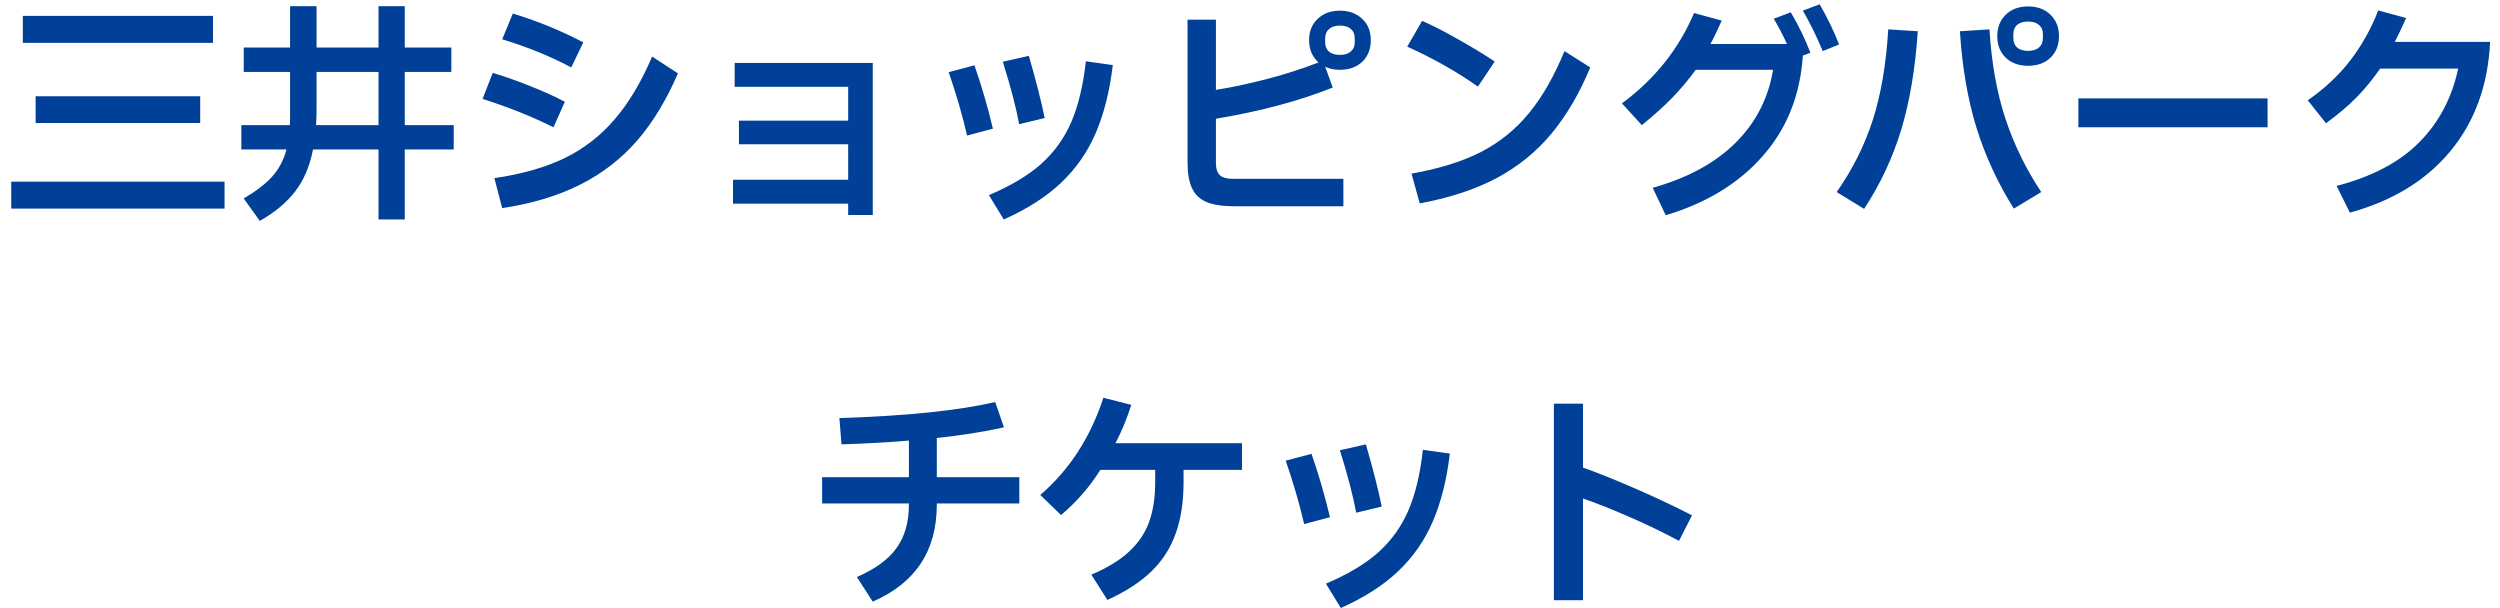 <svg width="148" height="36" viewBox="0 0 148 36" fill="none" xmlns="http://www.w3.org/2000/svg">
<path d="M12.608 0.94V2.536H1.352V0.94H12.608ZM11.852 5.7V7.282H2.108V5.7H11.852ZM13.294 10.754V12.35H0.666V10.754H13.294ZM26.86 7.408V8.85H23.962V12.994H22.408V8.85H18.53C18.334 9.849 17.98 10.679 17.466 11.342C16.962 11.995 16.267 12.574 15.38 13.078L14.428 11.748C15.147 11.328 15.702 10.903 16.094 10.474C16.496 10.035 16.785 9.494 16.962 8.85H14.288V7.408H17.158C17.168 7.287 17.172 7.1 17.172 6.848V4.258H14.428V2.816H17.172V0.366H18.74V2.816H22.408V0.366H23.962V2.816H26.72V4.258H23.962V7.408H26.86ZM22.408 7.408V4.258H18.74V6.47C18.74 6.703 18.731 7.016 18.712 7.408H22.408ZM33.818 3.992C32.596 3.339 31.233 2.783 29.73 2.326L30.36 0.8C31.826 1.248 33.216 1.817 34.532 2.508L33.818 3.992ZM29.268 10.544C30.883 10.311 32.264 9.919 33.412 9.368C34.56 8.808 35.55 8.043 36.38 7.072C37.22 6.101 37.962 4.86 38.606 3.348L40.132 4.342C39.46 5.91 38.658 7.235 37.724 8.318C36.791 9.391 35.671 10.259 34.364 10.922C33.058 11.585 31.513 12.051 29.73 12.322L29.268 10.544ZM32.768 7.534C31.49 6.899 30.09 6.339 28.568 5.854L29.17 4.314C29.861 4.519 30.589 4.776 31.354 5.084C32.12 5.383 32.815 5.695 33.44 6.022L32.768 7.534ZM50.212 12.056H43.394V10.642H50.212V8.542H43.744V7.142H50.212V5.14H43.492V3.726H51.668V12.728H50.212V12.056ZM60.334 7.352C60.157 6.381 59.835 5.149 59.368 3.656L60.908 3.306C61.338 4.799 61.65 6.027 61.846 6.988L60.334 7.352ZM58.542 11.552C59.821 11.011 60.848 10.399 61.622 9.718C62.397 9.027 62.994 8.201 63.414 7.24C63.834 6.269 64.124 5.065 64.282 3.628L65.878 3.852C65.692 5.401 65.356 6.741 64.87 7.87C64.385 8.999 63.699 9.984 62.812 10.824C61.935 11.655 60.806 12.378 59.424 12.994L58.542 11.552ZM57.254 8.024C56.965 6.792 56.601 5.541 56.162 4.272L57.688 3.866C58.108 5.07 58.472 6.321 58.78 7.618L57.254 8.024ZM81.152 2.382C81.152 2.905 80.984 3.329 80.648 3.656C80.312 3.973 79.869 4.132 79.318 4.132C78.982 4.132 78.693 4.071 78.45 3.95L78.898 5.182C76.92 5.975 74.614 6.591 71.982 7.03V9.648C71.982 9.984 72.062 10.227 72.22 10.376C72.379 10.516 72.631 10.586 72.976 10.586H79.528V12.21H73.046C72.365 12.21 71.824 12.126 71.422 11.958C71.03 11.79 70.746 11.519 70.568 11.146C70.391 10.773 70.302 10.264 70.302 9.62V1.164H71.982V5.322C72.906 5.173 73.896 4.963 74.95 4.692C76.005 4.421 77.041 4.09 78.058 3.698C77.881 3.539 77.741 3.348 77.638 3.124C77.545 2.9 77.498 2.653 77.498 2.382C77.498 1.859 77.666 1.439 78.002 1.122C78.338 0.795 78.777 0.632 79.318 0.632C79.869 0.632 80.312 0.795 80.648 1.122C80.984 1.439 81.152 1.859 81.152 2.382ZM78.45 2.508C78.45 2.741 78.525 2.923 78.674 3.054C78.833 3.185 79.048 3.25 79.318 3.25C79.598 3.25 79.813 3.185 79.962 3.054C80.121 2.923 80.2 2.741 80.2 2.508V2.27C80.2 2.027 80.121 1.841 79.962 1.71C79.813 1.579 79.598 1.514 79.318 1.514C79.048 1.514 78.833 1.584 78.674 1.724C78.525 1.855 78.45 2.037 78.45 2.27V2.508ZM87.494 5.126C86.234 4.239 84.839 3.451 83.308 2.76L84.19 1.234C84.862 1.533 85.572 1.897 86.318 2.326C87.074 2.746 87.798 3.185 88.488 3.642L87.494 5.126ZM83.56 10.278C85.203 9.989 86.58 9.559 87.69 8.99C88.801 8.411 89.744 7.646 90.518 6.694C91.302 5.742 92.002 4.519 92.618 3.026L94.144 3.992C93.5 5.541 92.73 6.853 91.834 7.926C90.948 8.99 89.87 9.863 88.6 10.544C87.331 11.216 85.814 11.715 84.05 12.042L83.56 10.278ZM107.724 0.254C108.21 1.103 108.592 1.897 108.872 2.634L107.906 3.026C107.542 2.149 107.15 1.351 106.73 0.632L107.724 0.254ZM106.016 0.73C106.464 1.486 106.852 2.284 107.178 3.124L106.73 3.292C106.572 5.644 105.778 7.627 104.35 9.242C102.932 10.857 101.018 12.023 98.61 12.742L97.84 11.118C99.903 10.539 101.536 9.653 102.74 8.458C103.944 7.263 104.686 5.821 104.966 4.132H100.388C99.959 4.72 99.492 5.275 98.988 5.798C98.484 6.311 97.887 6.848 97.196 7.408L96.02 6.12C97.962 4.683 99.385 2.9 100.29 0.772L101.928 1.22C101.63 1.883 101.406 2.345 101.256 2.606H105.792C105.531 2.046 105.27 1.547 105.008 1.108L106.016 0.73ZM120.058 3.894C119.516 3.894 119.078 3.735 118.742 3.418C118.406 3.091 118.238 2.667 118.238 2.144C118.238 1.621 118.406 1.197 118.742 0.87C119.078 0.543 119.516 0.38 120.058 0.38C120.608 0.38 121.052 0.543 121.388 0.87C121.724 1.197 121.892 1.621 121.892 2.144C121.892 2.667 121.724 3.091 121.388 3.418C121.052 3.735 120.608 3.894 120.058 3.894ZM120.058 3.012C120.338 3.012 120.552 2.947 120.702 2.816C120.86 2.685 120.94 2.499 120.94 2.256V2.018C120.94 1.785 120.86 1.603 120.702 1.472C120.552 1.341 120.338 1.276 120.058 1.276C119.787 1.276 119.572 1.341 119.414 1.472C119.264 1.603 119.19 1.785 119.19 2.018V2.256C119.19 2.489 119.264 2.676 119.414 2.816C119.572 2.947 119.787 3.012 120.058 3.012ZM108.732 11.37C109.674 10.026 110.388 8.598 110.874 7.086C111.359 5.574 111.662 3.791 111.784 1.738L113.534 1.85C113.384 4.062 113.058 6.003 112.554 7.674C112.05 9.335 111.317 10.899 110.356 12.364L108.732 11.37ZM117.776 1.738C117.897 3.717 118.21 5.471 118.714 7.002C119.218 8.533 119.927 9.989 120.842 11.37L119.218 12.35C118.275 10.847 117.542 9.265 117.02 7.604C116.497 5.933 116.166 4.015 116.026 1.85L117.776 1.738ZM134.24 7.534H123.04V5.826H134.24V7.534ZM147.414 2.48C147.292 5.047 146.508 7.203 145.062 8.948C143.624 10.684 141.641 11.897 139.112 12.588L138.328 11.006C140.409 10.465 142.033 9.611 143.2 8.444C144.376 7.268 145.15 5.807 145.524 4.062H140.904C140.484 4.669 140.026 5.229 139.532 5.742C139.037 6.246 138.426 6.764 137.698 7.296L136.62 5.938C137.628 5.238 138.468 4.449 139.14 3.572C139.821 2.685 140.372 1.701 140.792 0.618L142.444 1.066C142.182 1.654 141.958 2.125 141.772 2.48H147.414ZM60.345 28.252V29.806H55.459V29.862C55.459 31.243 55.142 32.41 54.507 33.362C53.882 34.314 52.934 35.065 51.665 35.616L50.727 34.16C51.819 33.684 52.603 33.11 53.079 32.438C53.564 31.766 53.807 30.907 53.807 29.862V29.806H48.669V28.252H53.807V26.082C52.64 26.185 51.31 26.259 49.817 26.306L49.691 24.752C53.685 24.621 56.761 24.304 58.917 23.8L59.435 25.298C58.212 25.569 56.887 25.779 55.459 25.928V28.252H60.345ZM73.525 26.236V27.818H70.067V28.532C70.067 29.717 69.909 30.744 69.591 31.612C69.283 32.471 68.798 33.217 68.135 33.852C67.482 34.477 66.623 35.033 65.559 35.518L64.607 34.02C65.55 33.619 66.292 33.166 66.833 32.662C67.384 32.158 67.781 31.575 68.023 30.912C68.266 30.249 68.387 29.461 68.387 28.546V27.818H65.139C64.523 28.807 63.749 29.699 62.815 30.492L61.583 29.302C63.301 27.827 64.547 25.909 65.321 23.548L66.973 23.968C66.703 24.808 66.39 25.564 66.035 26.236H73.525ZM80.287 30.352C80.11 29.381 79.788 28.149 79.321 26.656L80.861 26.306C81.291 27.799 81.603 29.027 81.799 29.988L80.287 30.352ZM78.495 34.552C79.774 34.011 80.801 33.399 81.575 32.718C82.35 32.027 82.947 31.201 83.367 30.24C83.787 29.269 84.077 28.065 84.235 26.628L85.831 26.852C85.645 28.401 85.309 29.741 84.823 30.87C84.338 31.999 83.652 32.984 82.765 33.824C81.888 34.655 80.759 35.378 79.377 35.994L78.495 34.552ZM77.207 31.024C76.918 29.792 76.554 28.541 76.115 27.272L77.641 26.866C78.061 28.07 78.425 29.321 78.733 30.618L77.207 31.024ZM99.397 32.018C98.436 31.505 97.437 31.024 96.401 30.576C95.375 30.128 94.479 29.773 93.713 29.512V35.532H91.991V23.898H93.713V27.678C94.6 27.995 95.622 28.406 96.779 28.91C97.946 29.414 99.075 29.946 100.167 30.506L99.397 32.018Z" fill="#004098"/>
</svg>
